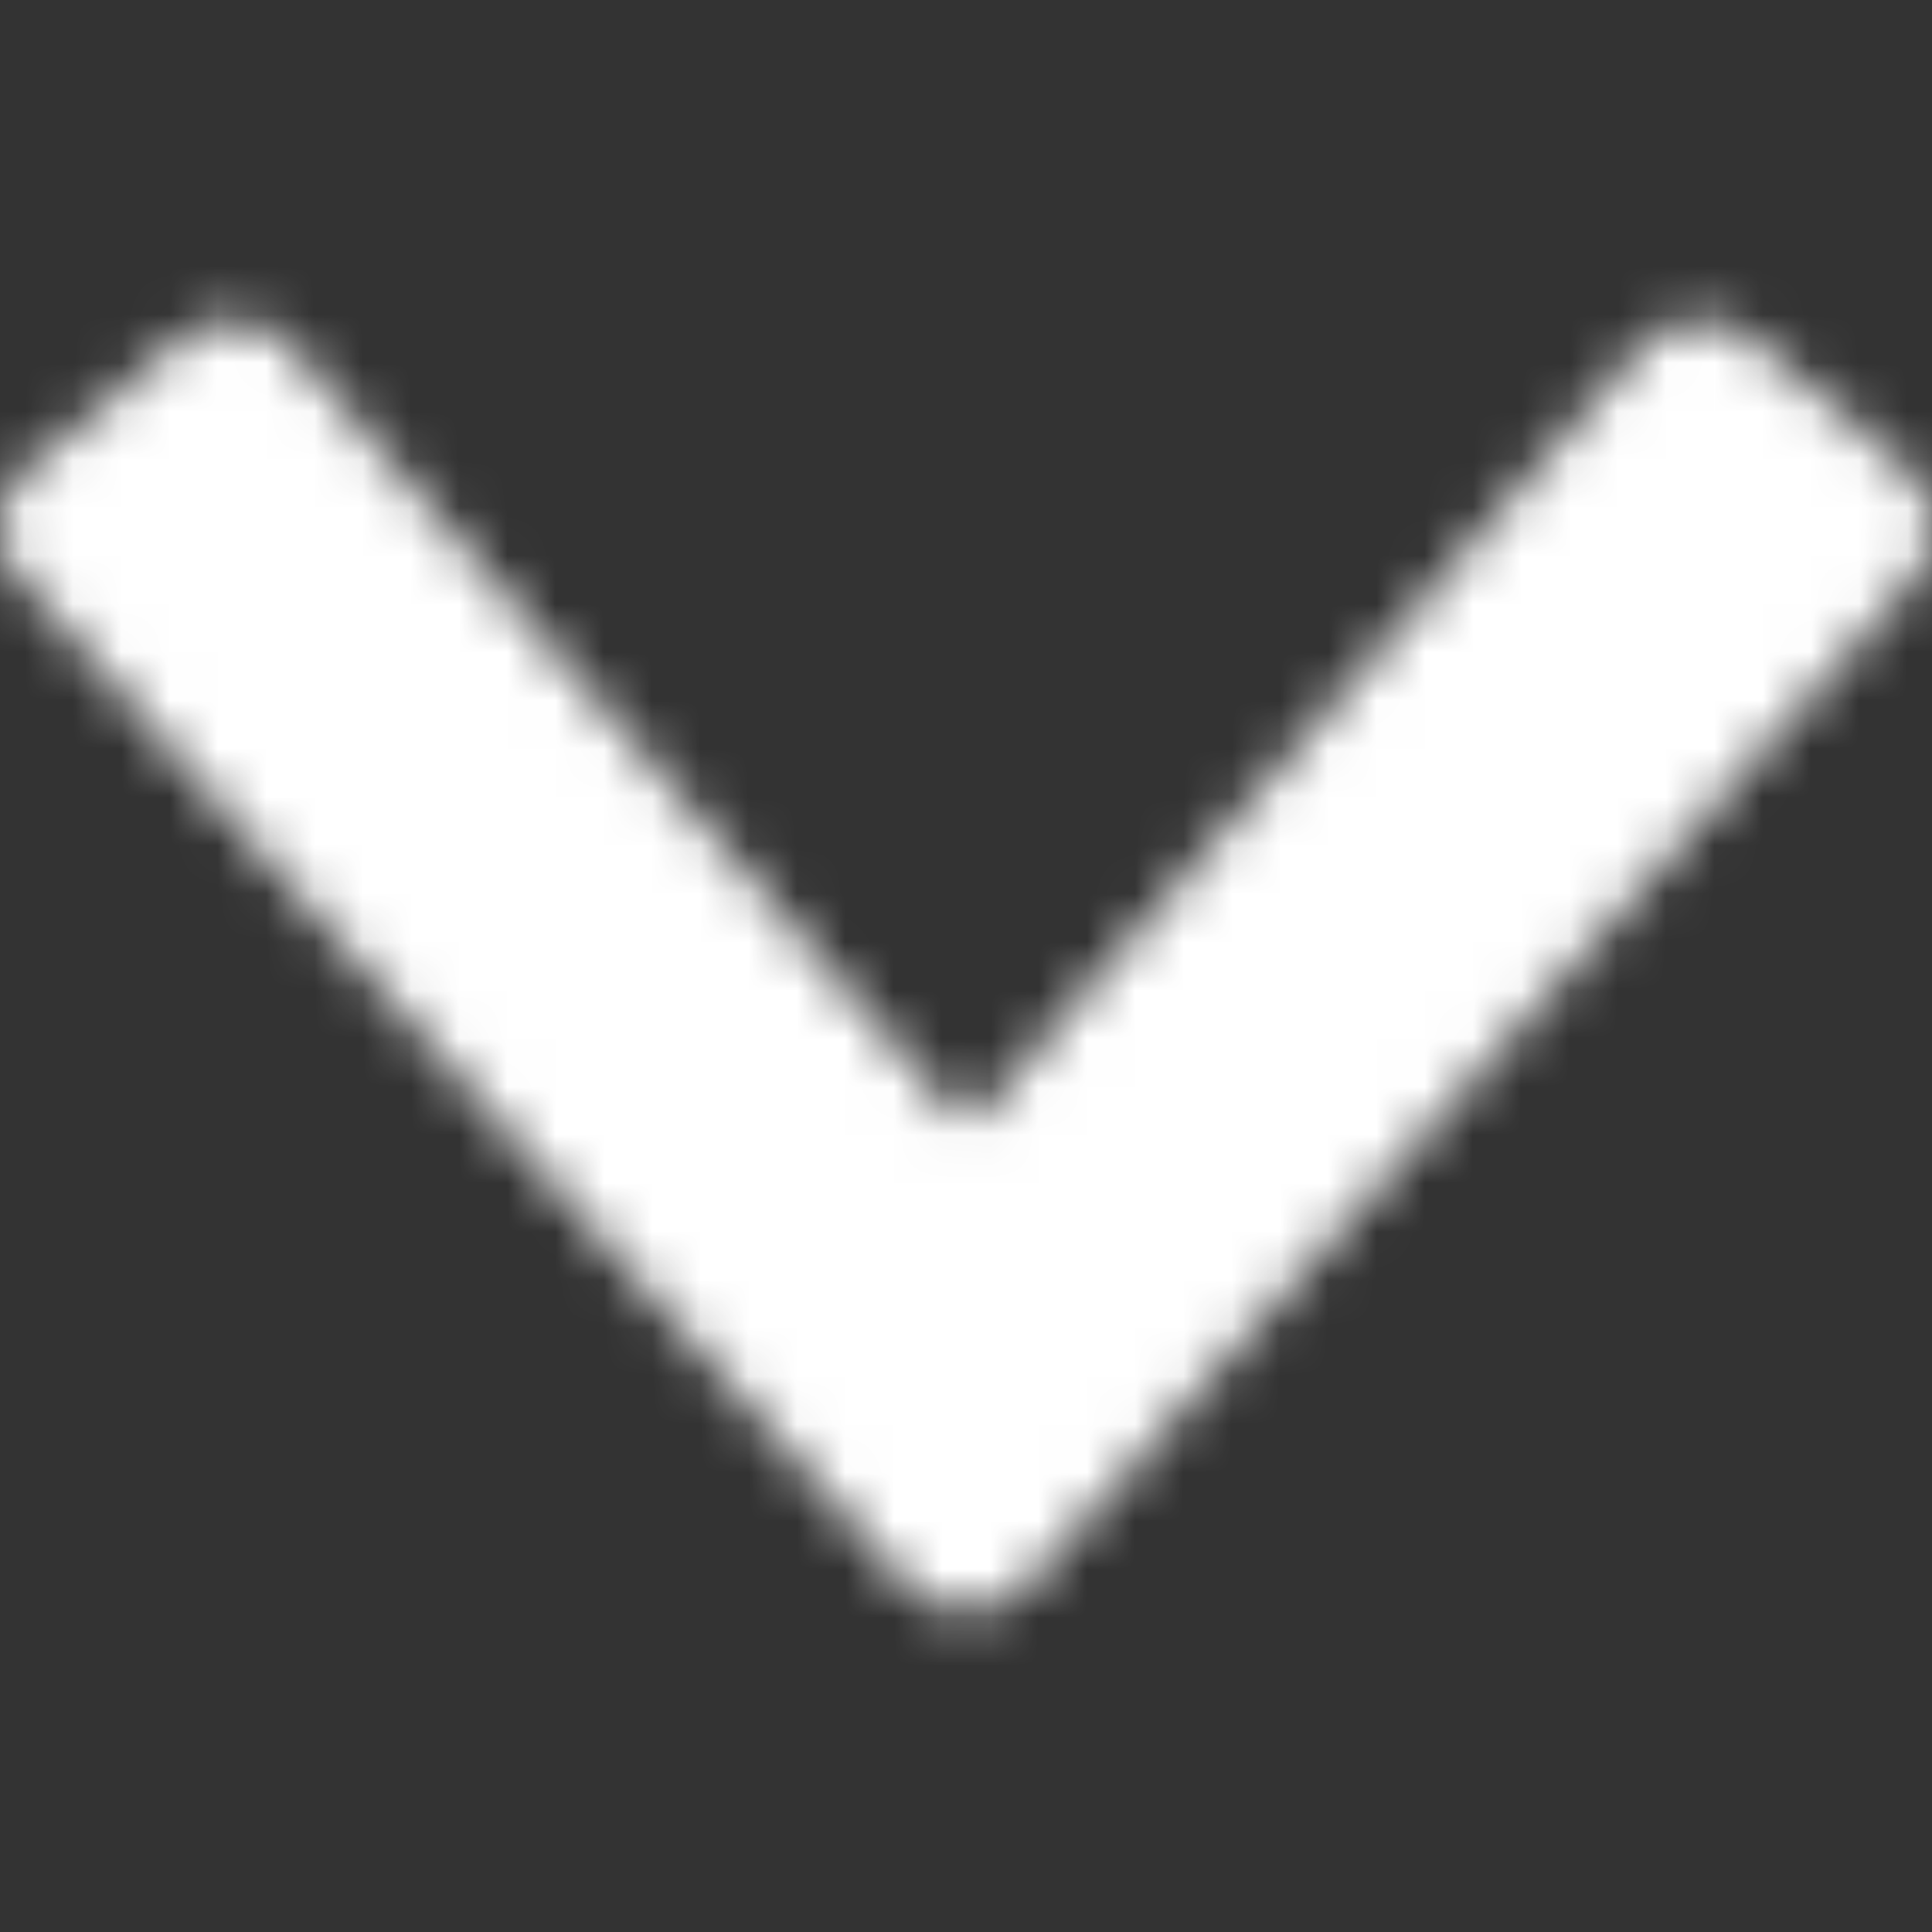 <svg width="40" height="40" viewBox="0 0 40 40" xmlns="http://www.w3.org/2000/svg" xmlns:xlink="http://www.w3.org/1999/xlink">
    <rect x="0" y="0" width="40" height="40" fill="#333333" stroke="none"/>
    <defs>
        <path d="M.428 12.014l18.306 20.785a1.777 1.777 0 0 0 2.565 0l18.299-20.785a1.645 1.645 0 0 0-.179-2.357l-3.083-2.595a1.713 1.713 0 0 0-2.397.185L20.331 23.002a.417.417 0 0 1-.632 0L6.086 7.245a1.702 1.702 0 0 0-1.16-.576 1.667 1.667 0 0 0-1.235.396L.606 9.657a1.63 1.63 0 0 0-.178 2.357z" id="svg__chevron__a"/>
    </defs>
    <g fill="none" fill-rule="evenodd">
        <mask id="svg__chevron__b" fill="#fff">
            <use xlink:href="#svg__chevron__a"/>
        </mask>
        <g mask="url(#svg__chevron__b)" fill="#fff">
            <path d="M0 0h40v40H0z"/>
        </g>
    </g>
</svg>